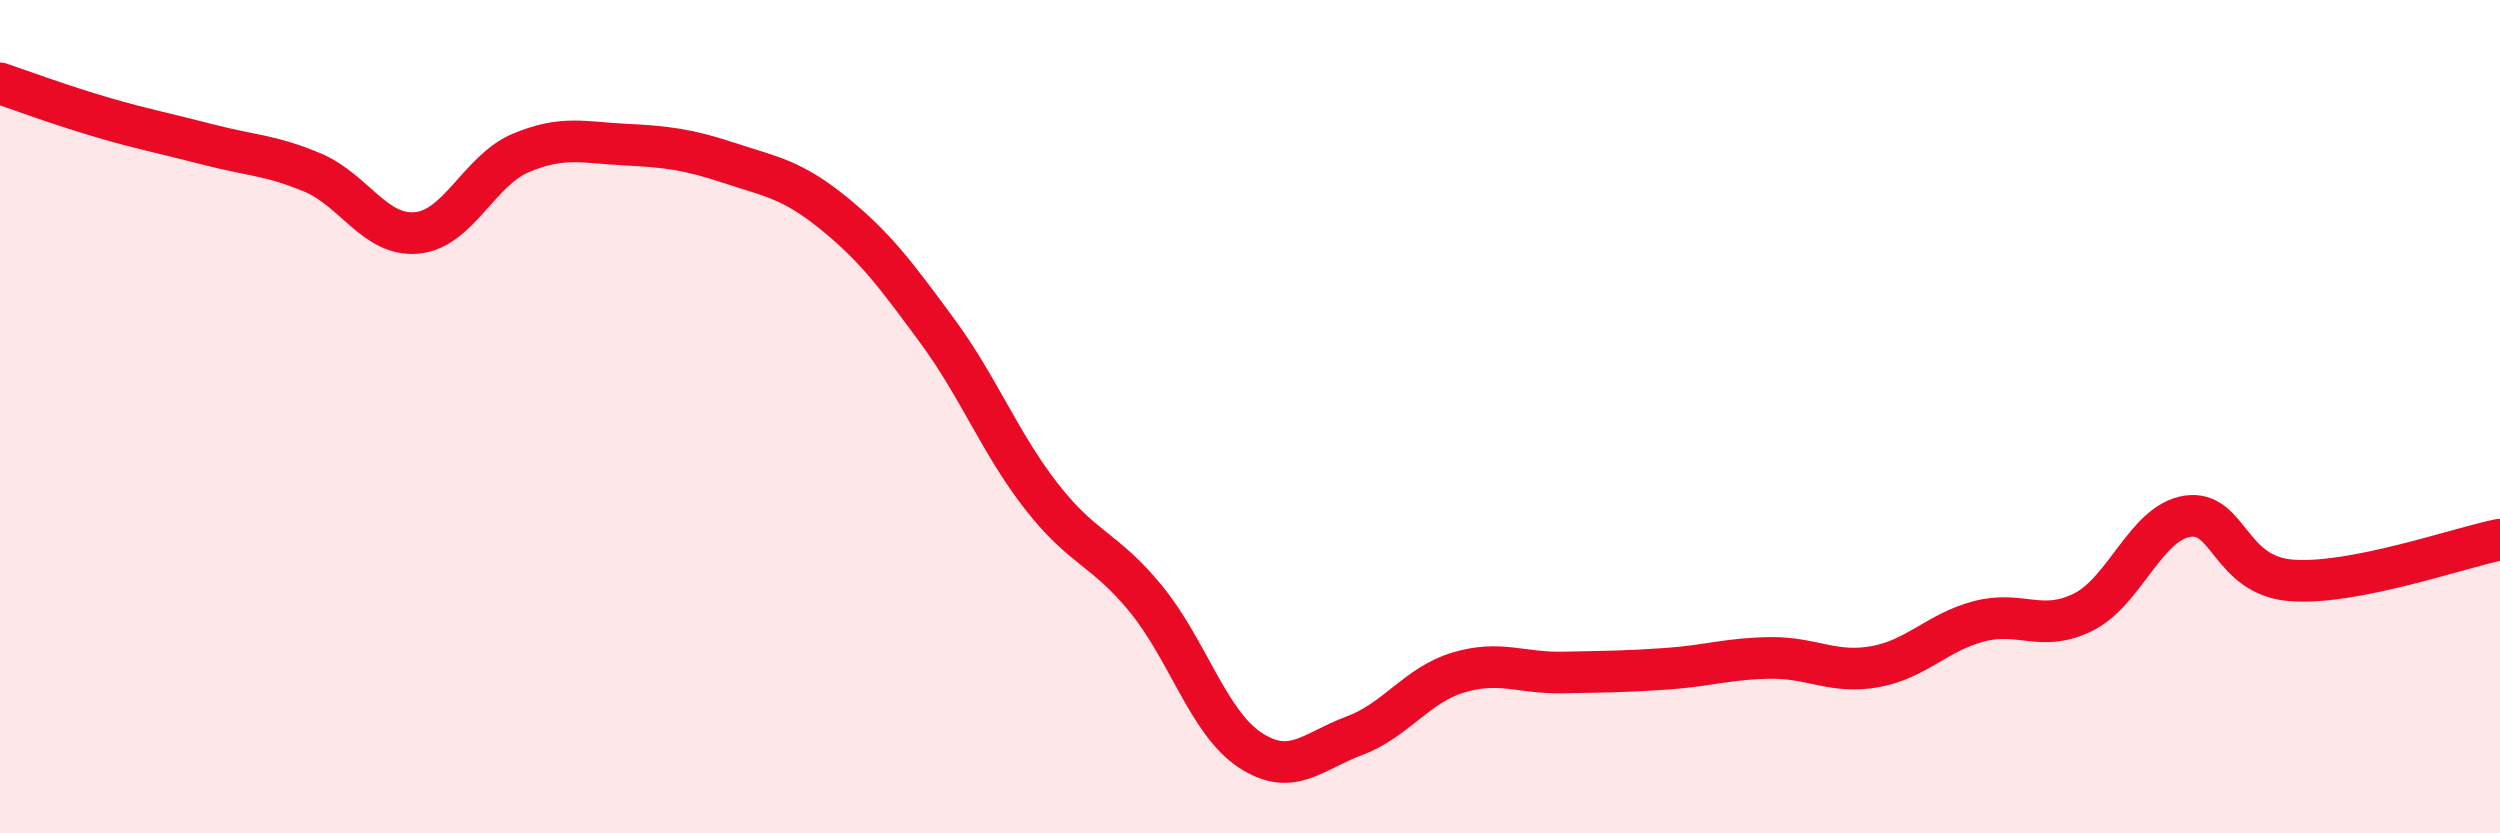 
    <svg width="60" height="20" viewBox="0 0 60 20" xmlns="http://www.w3.org/2000/svg">
      <path
        d="M 0,2 C 0.5,2.17 1.5,2.54 2.5,2.83 C 3.5,3.12 4,3.21 5,3.47 C 6,3.73 6.5,3.72 7.5,4.14 C 8.5,4.56 9,5.68 10,5.59 C 11,5.5 11.5,4.09 12.5,3.67 C 13.5,3.25 14,3.42 15,3.47 C 16,3.52 16.5,3.58 17.5,3.91 C 18.5,4.24 19,4.3 20,5.11 C 21,5.92 21.5,6.59 22.5,7.95 C 23.5,9.31 24,10.64 25,11.92 C 26,13.2 26.5,13.15 27.5,14.37 C 28.5,15.59 29,17.34 30,18 C 31,18.66 31.5,18.03 32.5,17.66 C 33.5,17.29 34,16.44 35,16.14 C 36,15.84 36.5,16.16 37.5,16.14 C 38.5,16.12 39,16.12 40,16.05 C 41,15.98 41.5,15.8 42.5,15.79 C 43.5,15.78 44,16.18 45,16 C 46,15.82 46.5,15.17 47.5,14.91 C 48.5,14.65 49,15.19 50,14.69 C 51,14.19 51.5,12.54 52.5,12.39 C 53.5,12.24 53.5,13.82 55,13.93 C 56.5,14.04 59,13.15 60,12.95L60 20L0 20Z"
        fill="#EB0A25"
        opacity="0.1"
        stroke-linecap="round"
        stroke-linejoin="round"
      />
      <path
        d="M 0,2 C 0.5,2.17 1.5,2.54 2.5,2.83 C 3.5,3.12 4,3.21 5,3.47 C 6,3.73 6.5,3.72 7.5,4.14 C 8.5,4.56 9,5.68 10,5.59 C 11,5.5 11.5,4.09 12.5,3.67 C 13.5,3.25 14,3.42 15,3.47 C 16,3.52 16.5,3.58 17.5,3.91 C 18.5,4.24 19,4.3 20,5.11 C 21,5.92 21.5,6.59 22.5,7.95 C 23.5,9.31 24,10.64 25,11.92 C 26,13.2 26.5,13.15 27.5,14.37 C 28.5,15.59 29,17.34 30,18 C 31,18.66 31.5,18.03 32.5,17.66 C 33.5,17.29 34,16.44 35,16.14 C 36,15.84 36.5,16.16 37.5,16.14 C 38.5,16.12 39,16.12 40,16.05 C 41,15.98 41.5,15.8 42.5,15.79 C 43.5,15.78 44,16.18 45,16 C 46,15.82 46.5,15.17 47.5,14.91 C 48.5,14.65 49,15.19 50,14.69 C 51,14.19 51.5,12.54 52.5,12.39 C 53.5,12.24 53.5,13.82 55,13.93 C 56.5,14.04 59,13.15 60,12.95"
        stroke="#EB0A25"
        stroke-width="1"
        fill="none"
        stroke-linecap="round"
        stroke-linejoin="round"
      />
    </svg>
  